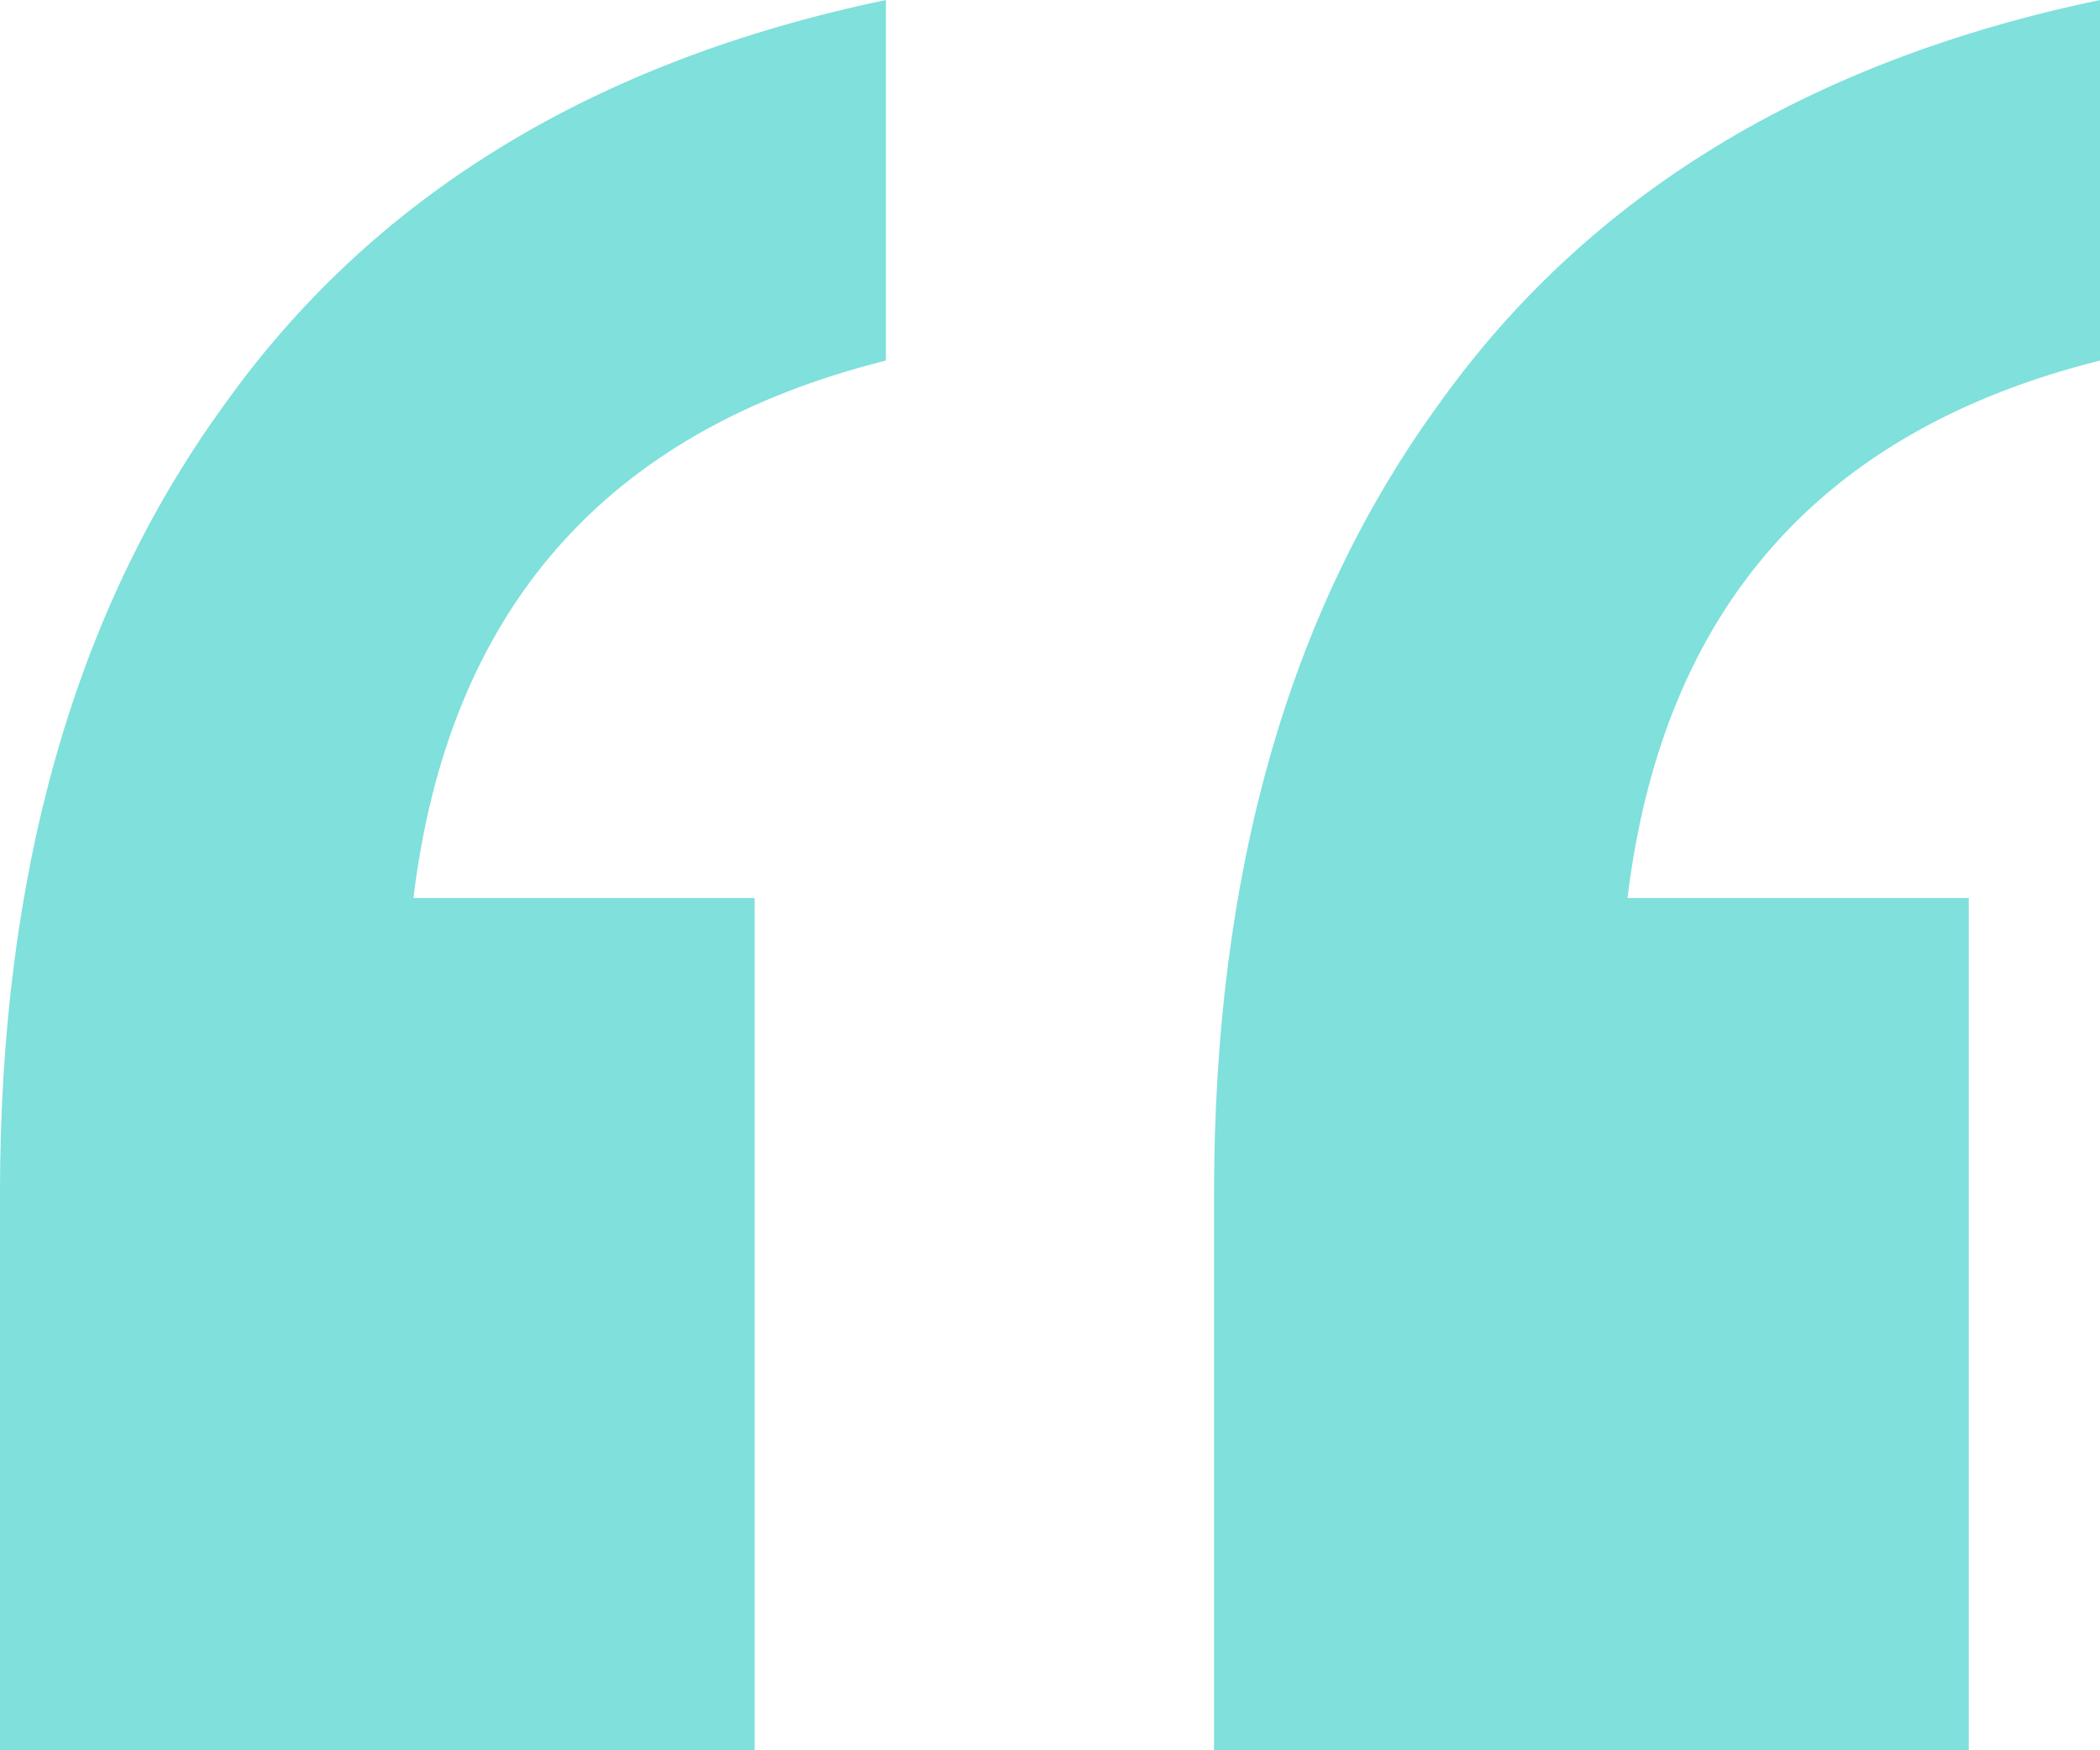 <svg width="48" height="40" viewBox="0 0 48 40" fill="none" xmlns="http://www.w3.org/2000/svg">
<path opacity="0.5" d="M27.75 40H45V20.524H37.2C38 13.933 41.6 9.838 48 8.24V0C41.3 1.398 36.25 4.494 32.85 9.288C29.45 13.982 27.75 19.975 27.75 27.266V40ZM0 40H17.25V20.524H9.45C10.25 13.933 13.85 9.838 20.25 8.24V0C13.55 1.398 8.5 4.494 5.1 9.288C1.7 13.982 0 19.975 0 27.266V40Z" fill="#00C2BB"/>
</svg>
